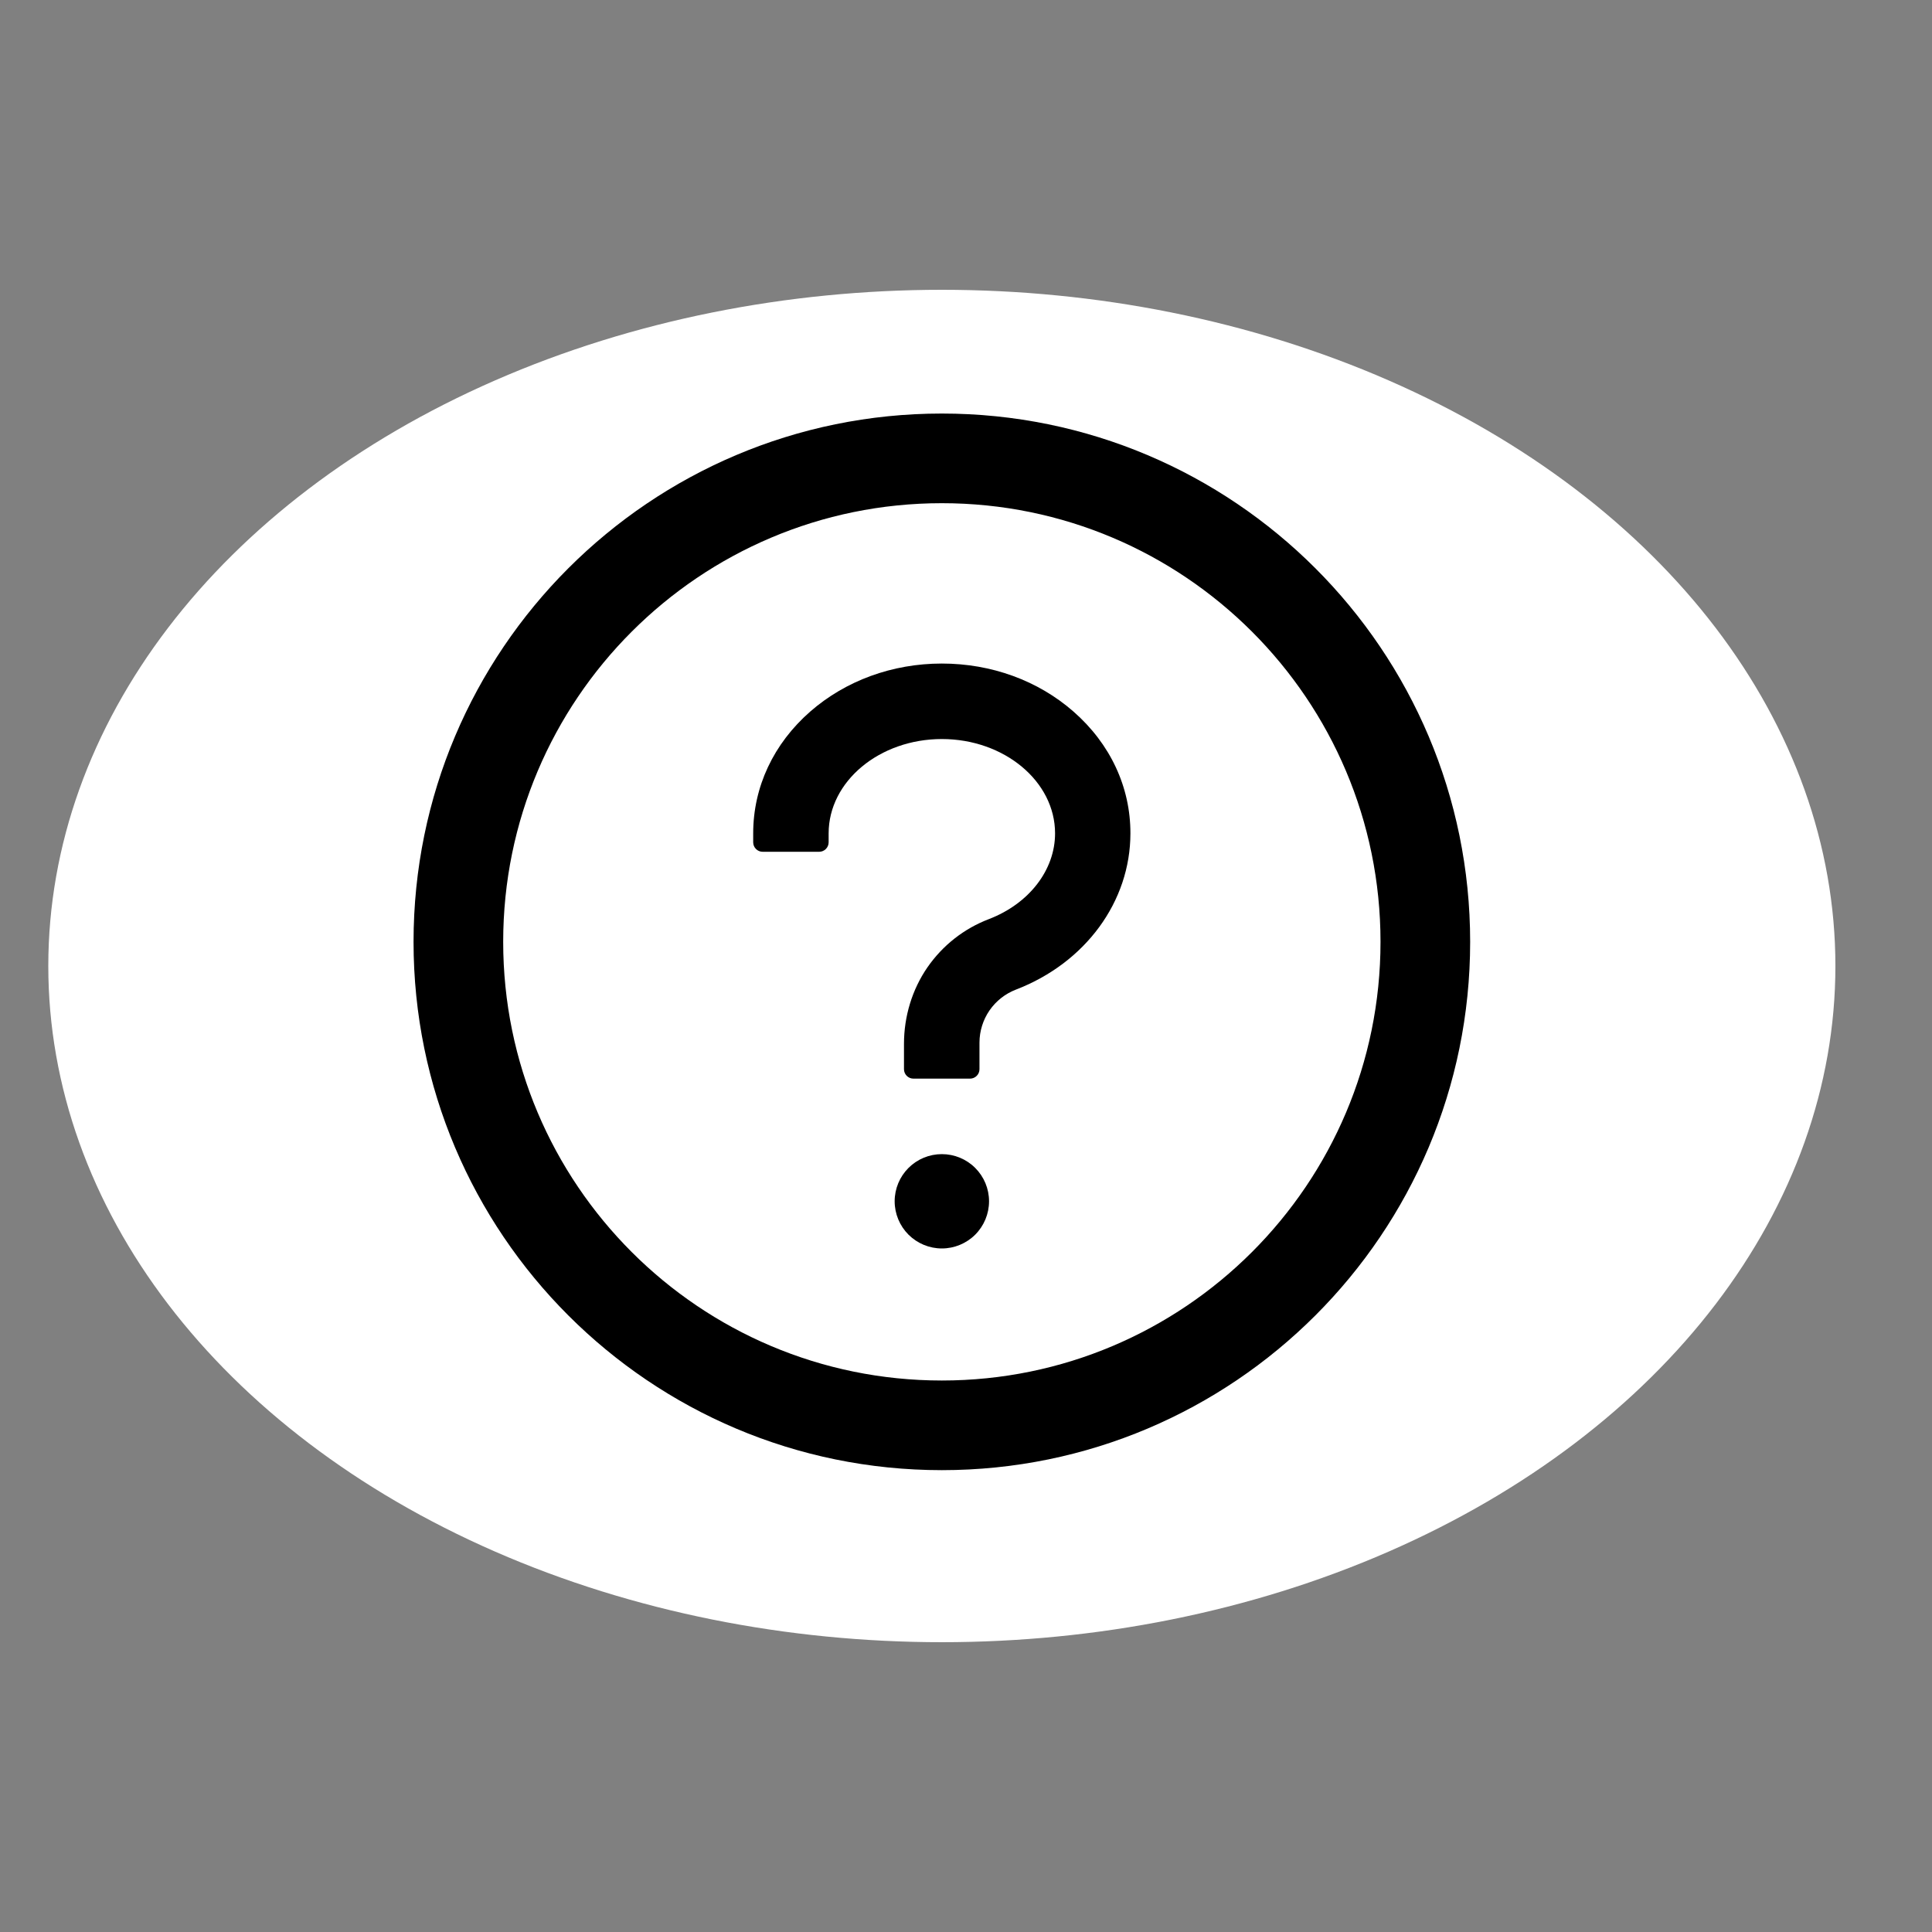 <?xml version="1.0" encoding="UTF-8"?> <svg xmlns="http://www.w3.org/2000/svg" width="40" height="40" viewBox="0 0 40 40" fill="none"><rect x="0" y="0" width="40" height="40" fill="#808080" stroke="none"/> <ellipse cx="19.5" cy="20" rx="18.5" ry="14" fill="white"></ellipse> <path d="M19.5 8.562C13.46 8.562 8.562 13.46 8.562 19.5C8.562 25.54 13.46 30.438 19.5 30.438C25.54 30.438 30.438 25.54 30.438 19.5C30.438 13.46 25.54 8.562 19.5 8.562ZM19.5 28.582C14.485 28.582 10.418 24.515 10.418 19.5C10.418 14.485 14.485 10.418 19.5 10.418C24.515 10.418 28.582 14.485 28.582 19.5C28.582 24.515 24.515 28.582 19.5 28.582Z" fill="black"></path> <path d="M22.225 14.732C21.492 14.09 20.525 13.738 19.5 13.738C18.475 13.738 17.508 14.092 16.775 14.732C16.014 15.398 15.594 16.294 15.594 17.254V17.439C15.594 17.547 15.682 17.635 15.789 17.635H16.961C17.068 17.635 17.156 17.547 17.156 17.439V17.254C17.156 16.177 18.209 15.301 19.5 15.301C20.791 15.301 21.844 16.177 21.844 17.254C21.844 18.013 21.307 18.709 20.474 19.029C19.956 19.227 19.517 19.573 19.202 20.027C18.882 20.491 18.716 21.048 18.716 21.612V22.137C18.716 22.244 18.804 22.332 18.912 22.332H20.084C20.191 22.332 20.279 22.244 20.279 22.137V21.582C20.28 21.346 20.353 21.114 20.487 20.919C20.622 20.724 20.812 20.574 21.033 20.489C22.474 19.935 23.404 18.665 23.404 17.254C23.406 16.294 22.986 15.398 22.225 14.732ZM18.523 24.871C18.523 25.13 18.626 25.378 18.809 25.562C18.993 25.745 19.241 25.848 19.5 25.848C19.759 25.848 20.007 25.745 20.191 25.562C20.374 25.378 20.477 25.13 20.477 24.871C20.477 24.612 20.374 24.364 20.191 24.181C20.007 23.997 19.759 23.895 19.5 23.895C19.241 23.895 18.993 23.997 18.809 24.181C18.626 24.364 18.523 24.612 18.523 24.871Z" fill="black"></path> </svg> 